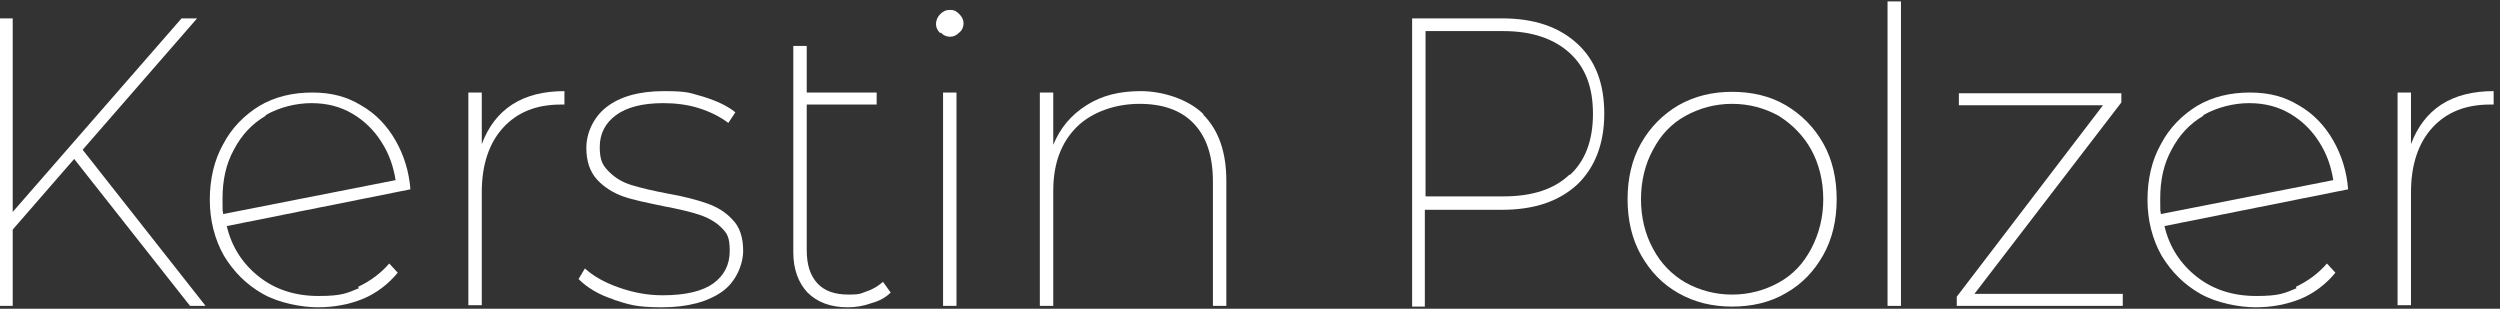 <svg xmlns="http://www.w3.org/2000/svg" id="Ebene_1" viewBox="0 0 353.9 43.7"><rect x="0" y="0" width="353.9" height="43.7" fill="#333333" stroke="none"/><defs><style>      .st0 {        fill: #fff;      }    </style></defs><path class="st0" d="M10.5,22.5L1.8,32.5v10.8H0V2.6h1.8v27.4L25.7,2.6h2.2L11.7,21.2l17.4,22.1h-2.2L10.5,22.5Z"></path><path class="st0" d="M50.7,40.6c1.7-.8,3.2-1.9,4.4-3.3l1.2,1.3c-1.3,1.6-3,2.9-4.9,3.7-2,.8-4.1,1.2-6.4,1.2s-5.5-.6-7.8-1.9c-2.3-1.3-4.1-3.1-5.5-5.4-1.3-2.3-2-5-2-7.9s.6-5.6,1.9-7.9c1.2-2.3,3-4.1,5.1-5.4,2.2-1.3,4.7-1.9,7.5-1.9s4.9.6,6.9,1.8c2.1,1.2,3.7,2.9,4.9,5,1.2,2.1,1.9,4.4,2.1,6.9l-26,5.2c.7,3,2.3,5.4,4.6,7.2,2.3,1.8,5.1,2.7,8.4,2.7s4-.4,5.7-1.1ZM37.6,16.4c-1.9,1.1-3.4,2.7-4.5,4.8-1.1,2-1.6,4.3-1.6,6.9s0,1.3.1,2.2l24.4-4.8c-.3-1.9-.9-3.7-2-5.4-1-1.6-2.4-3-4.1-4-1.7-1-3.6-1.5-5.8-1.5s-4.6.6-6.5,1.7Z"></path><path class="st0" d="M72.5,14.8c2-1.3,4.5-1.9,7.4-1.9v1.9h-.5c-3.5,0-6.2,1.1-8.2,3.3s-3,5.3-3,9.1v16h-1.9V13.1h1.9v7.3c.9-2.4,2.3-4.3,4.3-5.6Z"></path><path class="st0" d="M86.9,42.4c-2.2-.7-3.8-1.7-5-2.9l.9-1.5c1.2,1.1,2.8,2,4.8,2.7,2,.7,4,1.1,6.2,1.1,3.3,0,5.7-.6,7.2-1.7,1.5-1.1,2.3-2.6,2.3-4.6s-.4-2.5-1.2-3.3c-.8-.8-1.9-1.4-3.1-1.8-1.2-.4-2.9-.8-5-1.2-2.4-.5-4.4-.9-5.8-1.4s-2.7-1.3-3.7-2.4c-1-1.1-1.5-2.6-1.5-4.5s.9-4.2,2.8-5.7c1.9-1.5,4.6-2.3,8.2-2.3s3.7.3,5.6.8c1.9.6,3.4,1.3,4.5,2.2l-1,1.5c-1.2-.9-2.6-1.6-4.2-2.1-1.6-.5-3.3-.7-5-.7-3,0-5.2.6-6.7,1.7-1.5,1.1-2.3,2.6-2.3,4.5s.4,2.6,1.3,3.5c.9.9,1.9,1.5,3.2,1.9,1.3.4,3,.8,5.1,1.2,2.3.4,4.2.9,5.6,1.4,1.4.5,2.6,1.2,3.6,2.3,1,1,1.5,2.5,1.5,4.4s-1,4.4-3,5.8c-2,1.4-4.8,2.2-8.5,2.2s-4.7-.4-6.9-1.1Z"></path><path class="st0" d="M126.1,41.4c-.7.7-1.6,1.2-2.7,1.5-1.1.4-2.2.6-3.4.6-2.4,0-4.3-.7-5.7-2.1-1.3-1.4-2-3.3-2-5.7V6.5h1.9v6.6h9.9v1.7h-9.9v20.6c0,2.1.5,3.6,1.5,4.7,1,1.1,2.5,1.6,4.4,1.6s1.8-.2,2.7-.5c.9-.3,1.6-.8,2.2-1.3l1,1.4Z"></path><path class="st0" d="M133.1,4.7c-.4-.4-.6-.8-.6-1.3s.2-1,.6-1.4c.4-.4.8-.6,1.4-.6s.9.2,1.3.6c.4.4.6.8.6,1.3s-.2,1-.6,1.3c-.4.4-.8.6-1.3.6s-1-.2-1.3-.6ZM133.5,13.1h1.9v30.2h-1.9V13.1Z"></path><path class="st0" d="M170.3,16.2c2.2,2.2,3.3,5.3,3.3,9.4v17.7h-1.9v-17.6c0-3.6-.9-6.3-2.7-8.2-1.8-1.9-4.4-2.8-7.7-2.8s-6.7,1.1-8.9,3.3c-2.2,2.2-3.3,5.2-3.3,9v16.3h-1.9V13.1h1.9v7.4c1-2.4,2.5-4.2,4.7-5.6s4.7-2,7.7-2,6.7,1.1,8.9,3.3Z"></path><path class="st0" d="M223.3,6.2c2.6,2.4,3.8,5.7,3.8,9.9s-1.3,7.6-3.8,10c-2.6,2.4-6.1,3.6-10.7,3.6h-10.9v13.7h-1.8V2.6h12.7c4.6,0,8.1,1.2,10.7,3.6ZM222.2,24.8c2.2-2,3.3-4.9,3.3-8.7s-1.1-6.6-3.3-8.6c-2.2-2-5.3-3.1-9.4-3.1h-11v23.4h11c4.1,0,7.2-1,9.4-3.1Z"></path><path class="st0" d="M237.6,41.5c-2.3-1.3-4-3.1-5.3-5.4-1.3-2.3-1.9-5-1.9-7.9s.6-5.6,1.9-7.9c1.3-2.3,3.1-4.1,5.3-5.4,2.3-1.3,4.8-1.9,7.6-1.9s5.4.6,7.6,1.9c2.2,1.3,4,3.1,5.3,5.4,1.3,2.3,1.9,5,1.9,7.9s-.6,5.6-1.9,7.9c-1.3,2.3-3,4.1-5.3,5.4-2.2,1.3-4.8,1.9-7.6,1.9s-5.3-.6-7.6-1.9ZM251.8,40c2-1.1,3.5-2.7,4.6-4.8,1.1-2.1,1.7-4.4,1.7-7s-.6-5-1.7-7c-1.1-2-2.7-3.6-4.6-4.8-2-1.1-4.2-1.7-6.6-1.7s-4.6.6-6.6,1.7c-2,1.1-3.5,2.7-4.6,4.8-1.1,2-1.7,4.4-1.7,7s.6,5,1.7,7c1.1,2.1,2.7,3.7,4.6,4.8,2,1.1,4.2,1.7,6.6,1.7s4.6-.6,6.6-1.7Z"></path><path class="st0" d="M267.2.2h1.9v43.1h-1.9V.2Z"></path><path class="st0" d="M300.5,41.6v1.7h-23.5v-1.3l20.7-27.1h-20.4v-1.7h23v1.3l-20.8,27.1h21Z"></path><path class="st0" d="M325,40.6c1.7-.8,3.2-1.9,4.4-3.3l1.2,1.3c-1.3,1.6-3,2.9-4.9,3.7-2,.8-4.1,1.2-6.4,1.2s-5.5-.6-7.8-1.9c-2.3-1.3-4.1-3.1-5.5-5.4-1.3-2.3-2-5-2-7.9s.6-5.6,1.9-7.9c1.2-2.3,3-4.1,5.1-5.4,2.2-1.3,4.7-1.9,7.5-1.9s4.9.6,6.9,1.8c2.1,1.2,3.7,2.9,4.9,5,1.2,2.1,1.9,4.4,2.1,6.9l-26,5.2c.7,3,2.3,5.4,4.6,7.2,2.3,1.8,5.1,2.7,8.4,2.7s4-.4,5.7-1.1ZM311.9,16.4c-1.9,1.1-3.4,2.7-4.5,4.8-1.1,2-1.6,4.3-1.6,6.9s0,1.3.1,2.2l24.4-4.8c-.3-1.9-.9-3.7-2-5.4-1-1.6-2.4-3-4.1-4-1.7-1-3.6-1.5-5.8-1.5s-4.6.6-6.5,1.7Z"></path><path class="st0" d="M345.6,14.8c2-1.3,4.5-1.9,7.4-1.9v1.9h-.5c-3.5,0-6.2,1.1-8.2,3.3s-3,5.3-3,9.1v16h-1.9V13.1h1.9v7.3c.9-2.4,2.3-4.3,4.3-5.6Z"></path></svg>